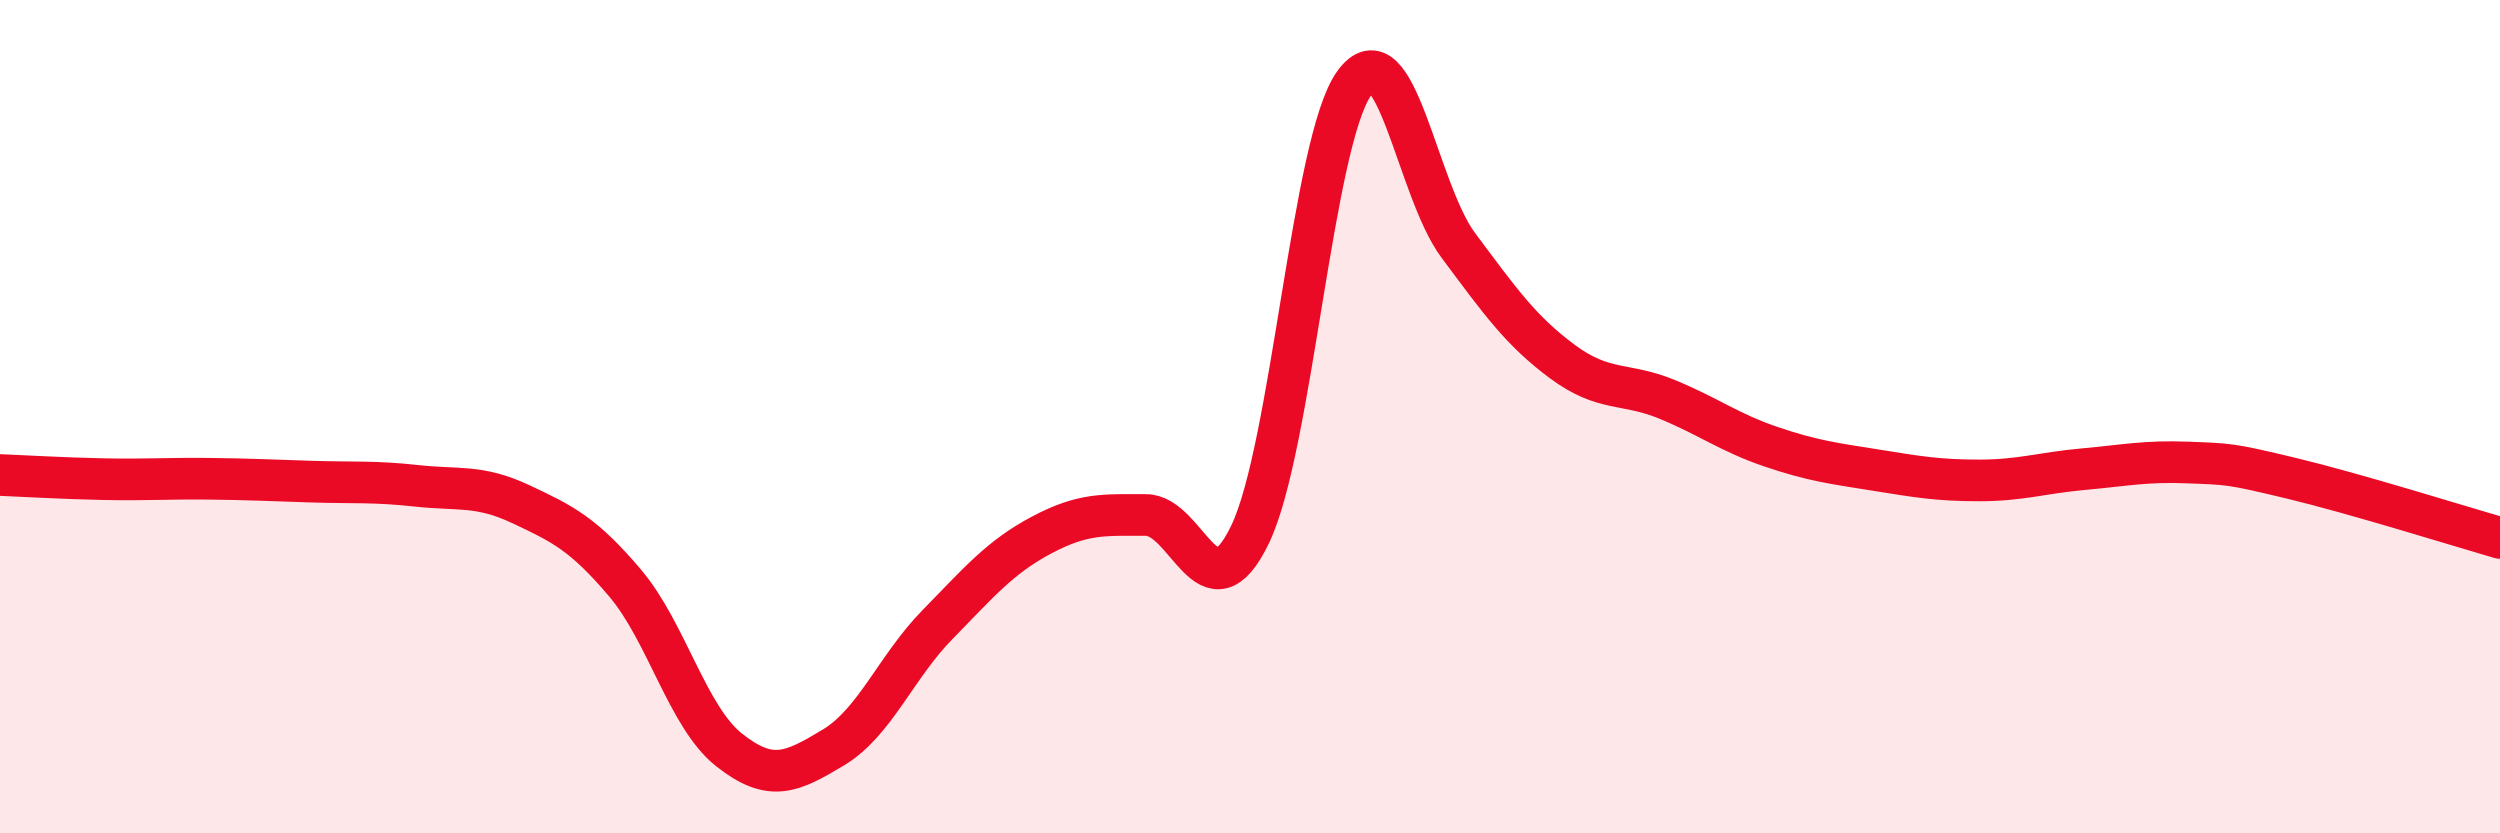 
    <svg width="60" height="20" viewBox="0 0 60 20" xmlns="http://www.w3.org/2000/svg">
      <path
        d="M 0,11.4 C 0.5,11.42 1.5,11.48 2.5,11.5 C 3.5,11.52 4,11.48 5,11.49 C 6,11.5 6.5,11.53 7.5,11.56 C 8.5,11.59 9,11.55 10,11.66 C 11,11.77 11.5,11.63 12.5,12.1 C 13.5,12.57 14,12.81 15,13.99 C 16,15.17 16.5,17.21 17.5,18 C 18.5,18.79 19,18.54 20,17.94 C 21,17.34 21.5,16.01 22.5,14.99 C 23.5,13.97 24,13.37 25,12.84 C 26,12.31 26.5,12.36 27.5,12.36 C 28.5,12.36 29,14.9 30,12.83 C 31,10.76 31.5,3.39 32.5,2 C 33.5,0.61 34,4.55 35,5.89 C 36,7.23 36.5,7.94 37.5,8.68 C 38.5,9.42 39,9.17 40,9.58 C 41,9.99 41.5,10.38 42.5,10.72 C 43.5,11.06 44,11.12 45,11.28 C 46,11.44 46.5,11.53 47.5,11.53 C 48.5,11.53 49,11.35 50,11.26 C 51,11.17 51.5,11.06 52.5,11.1 C 53.5,11.14 53.5,11.12 55,11.48 C 56.5,11.84 59,12.62 60,12.91L60 20L0 20Z"
        fill="#EB0A25"
        opacity="0.1"
        stroke-linecap="round"
        stroke-linejoin="round"
      />
      <path
        d="M 0,11.4 C 0.5,11.42 1.5,11.48 2.5,11.5 C 3.5,11.52 4,11.48 5,11.49 C 6,11.5 6.5,11.53 7.5,11.56 C 8.5,11.59 9,11.55 10,11.66 C 11,11.77 11.5,11.63 12.5,12.1 C 13.5,12.57 14,12.81 15,13.99 C 16,15.17 16.5,17.21 17.5,18 C 18.5,18.79 19,18.54 20,17.94 C 21,17.34 21.5,16.01 22.5,14.99 C 23.5,13.97 24,13.37 25,12.84 C 26,12.31 26.5,12.36 27.5,12.36 C 28.5,12.36 29,14.9 30,12.83 C 31,10.76 31.5,3.39 32.5,2 C 33.5,0.61 34,4.55 35,5.89 C 36,7.23 36.5,7.94 37.5,8.68 C 38.5,9.42 39,9.17 40,9.58 C 41,9.99 41.5,10.38 42.5,10.72 C 43.5,11.06 44,11.12 45,11.28 C 46,11.44 46.5,11.53 47.5,11.53 C 48.5,11.53 49,11.35 50,11.26 C 51,11.17 51.5,11.06 52.5,11.1 C 53.5,11.14 53.5,11.12 55,11.48 C 56.5,11.84 59,12.62 60,12.91"
        stroke="#EB0A25"
        stroke-width="1"
        fill="none"
        stroke-linecap="round"
        stroke-linejoin="round"
      />
    </svg>
  